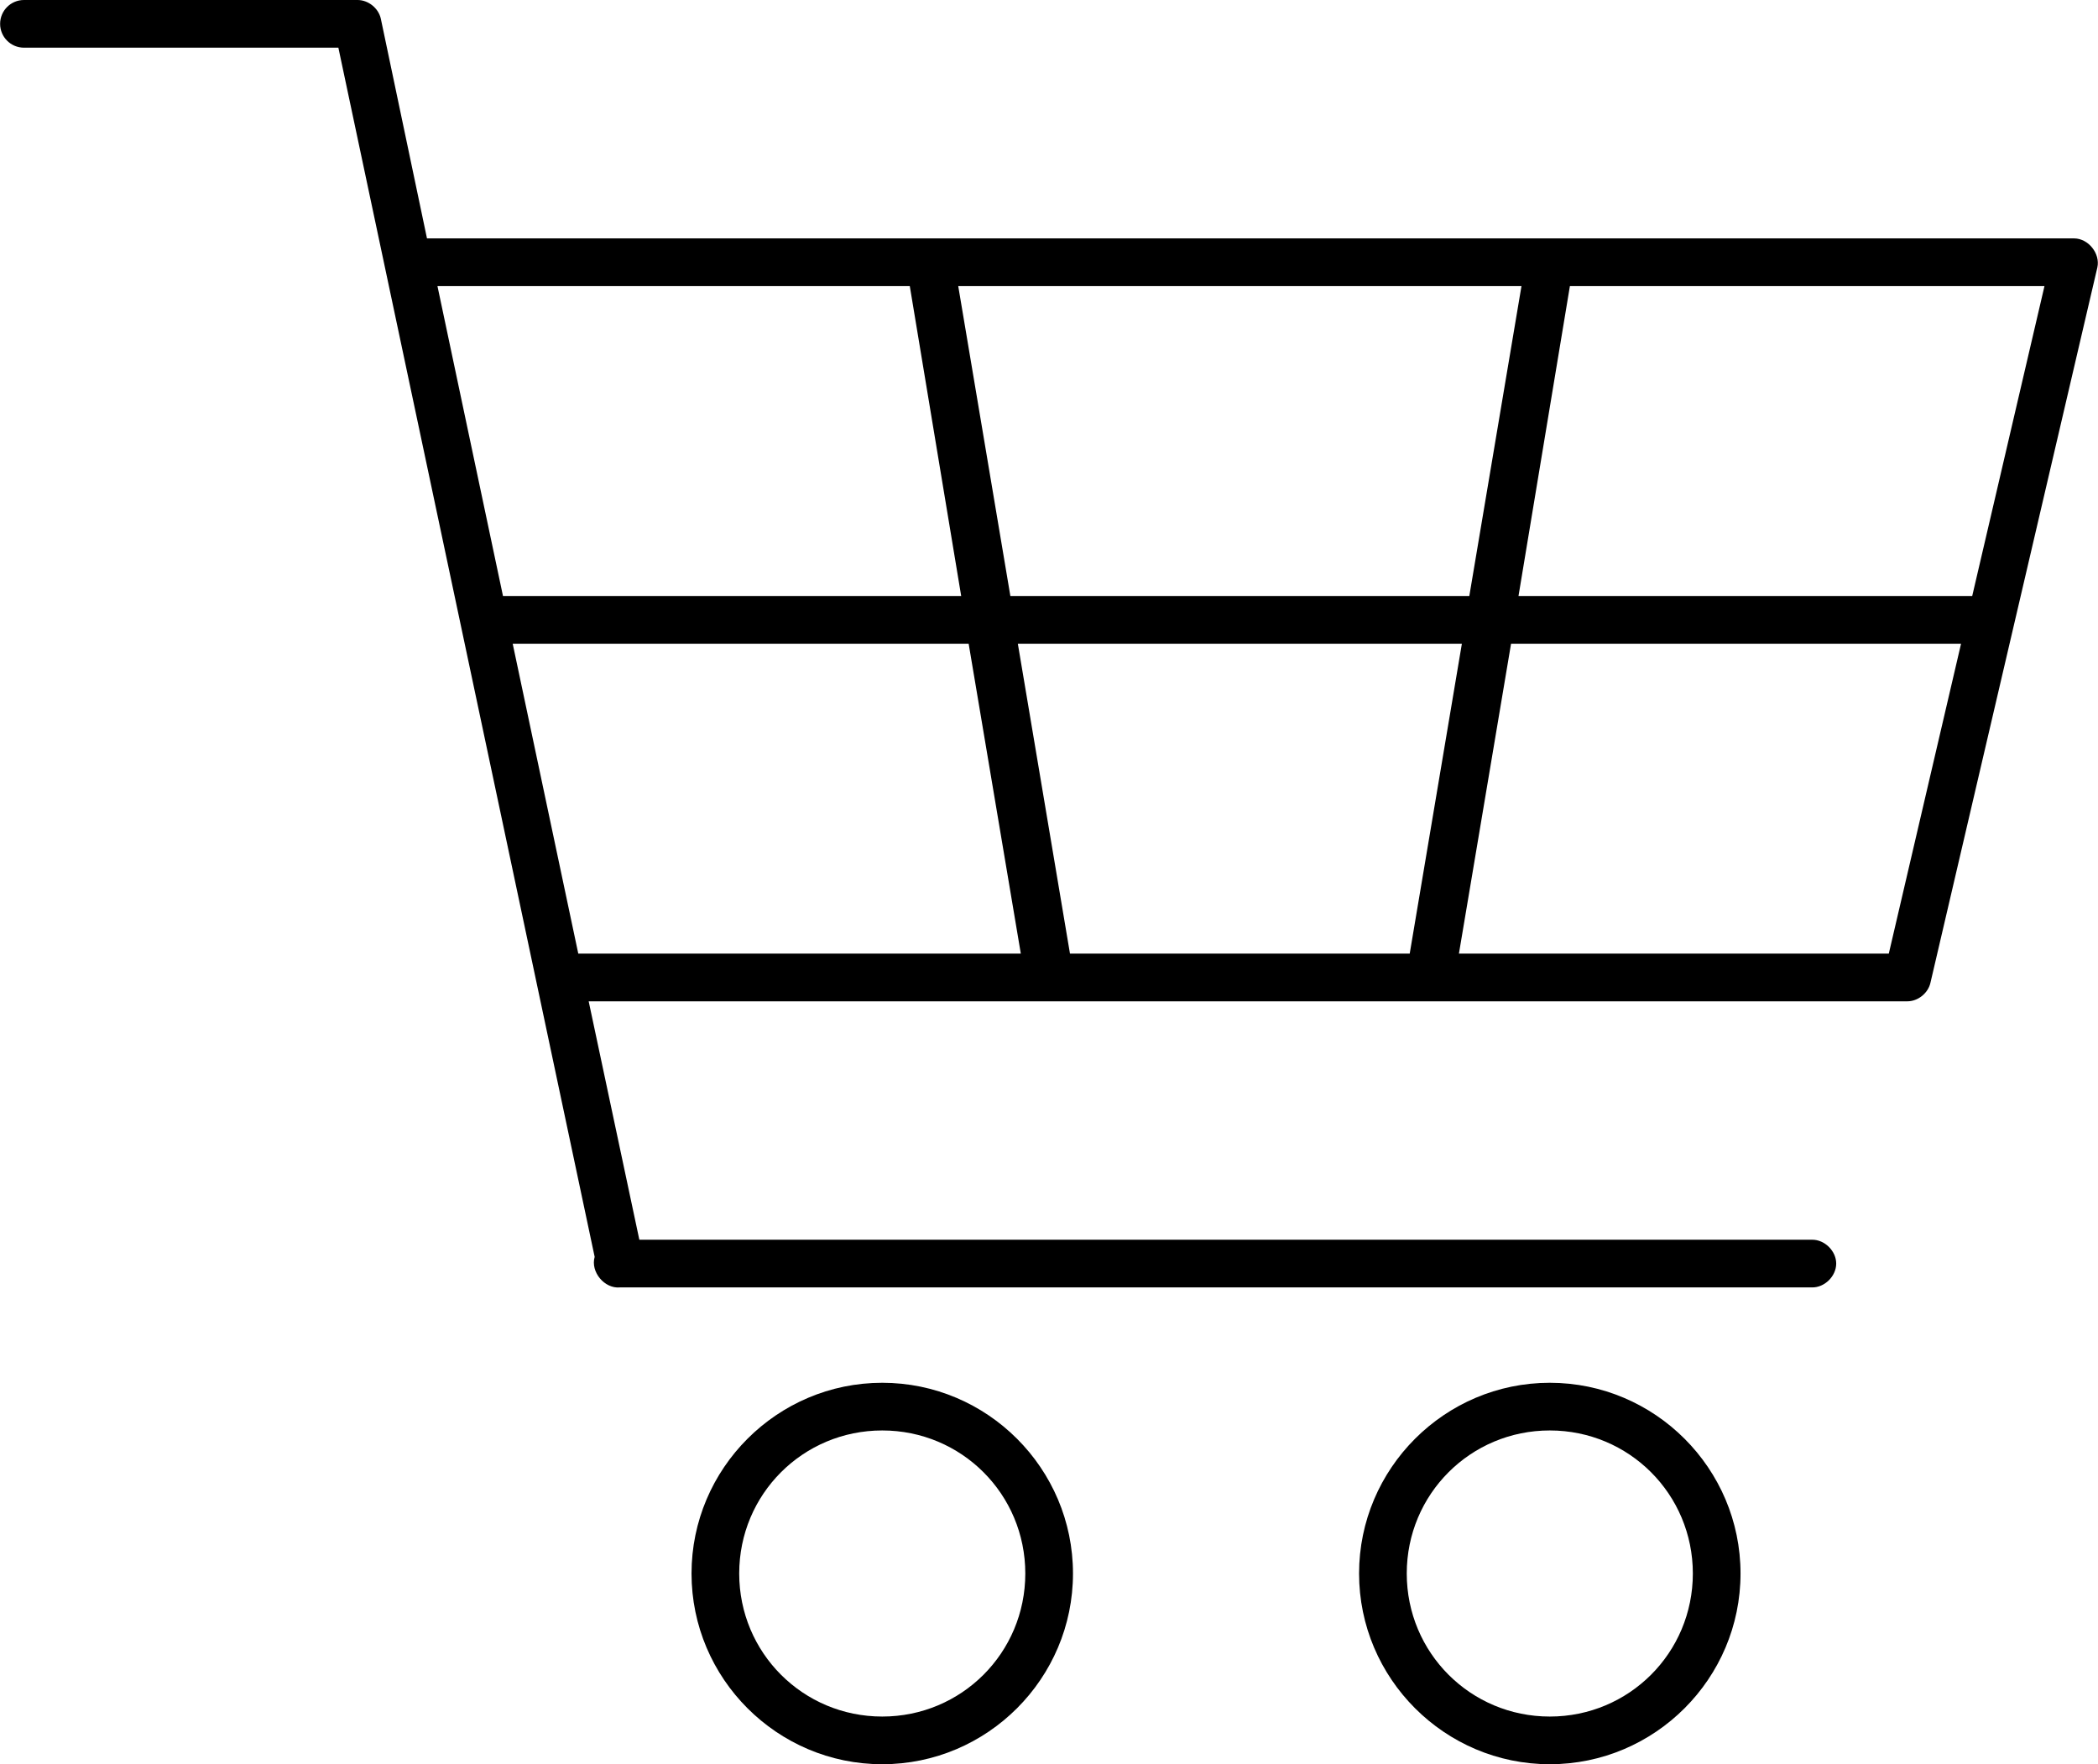 <svg xmlns="http://www.w3.org/2000/svg" x="0px" y="0px" viewBox="6 13 88 74"><g transform="translate(0,-952.362)"><path d="m 7.005,965.362 c -0.552,0 -1,0.448 -1,1 0,0.552 0.448,1 1,1 l 13.188,0 10.75,50.719 c -0.183,0.628 0.412,1.345 1.062,1.281 l 50,0 c 0.528,0.01 1.014,-0.472 1.014,-1 0,-0.528 -0.486,-1.008 -1.014,-1 l -49.188,0 -2.125,-10 55.312,0 c 0.448,-0 0.871,-0.344 0.969,-0.781 l 7,-30 c 0.13,-0.58 -0.374,-1.215 -0.969,-1.219 l -69.094,0 -1.937,-9.219 c -0.098,-0.437 -0.521,-0.778 -0.969,-0.781 z m 17.344,12 19.812,0 2.156,13 -19.219,0 z m 21.844,0 23.625,0 -2.188,13 -19.25,0 z m 25.656,0 19.906,0 -3.031,13 -19.031,0 z m -44.344,15 19.125,0 2.188,13 -18.562,0 z m 21.188,0 18.625,0 -2.188,13 -14.25,0 z m 20.688,0 18.875,0 -3.031,13 -18.031,0 z m -26.375,31 c -4.406,0 -8,3.594 -8,8 0,4.406 3.594,8 8,8 4.406,0 8,-3.594 8,-8 0,-4.407 -3.594,-8 -8,-8 z m 28,0 c -4.406,0 -8,3.594 -8,8 0,4.406 3.594,8 8,8 4.406,0 8,-3.594 8,-8 0,-4.407 -3.594,-8 -8,-8 z m -28,2 c 3.326,0 6,2.674 6,6 0,3.325 -2.674,6 -6,6 -3.325,0 -6,-2.675 -6,-6 0,-3.326 2.675,-6 6,-6 z m 28,0 c 3.326,0 6,2.674 6,6 0,3.325 -2.674,6 -6,6 -3.325,0 -6,-2.675 -6,-6 0,-3.326 2.675,-6 6,-6 z" style="text-indent:0;text-transform:none;direction:ltr;block-progression:tb;baseline-shift:baseline;color:#000000;enable-background:accumulate;" fill="#000000" fill-opacity="1" stroke="none" display="inline"></path></g></svg>